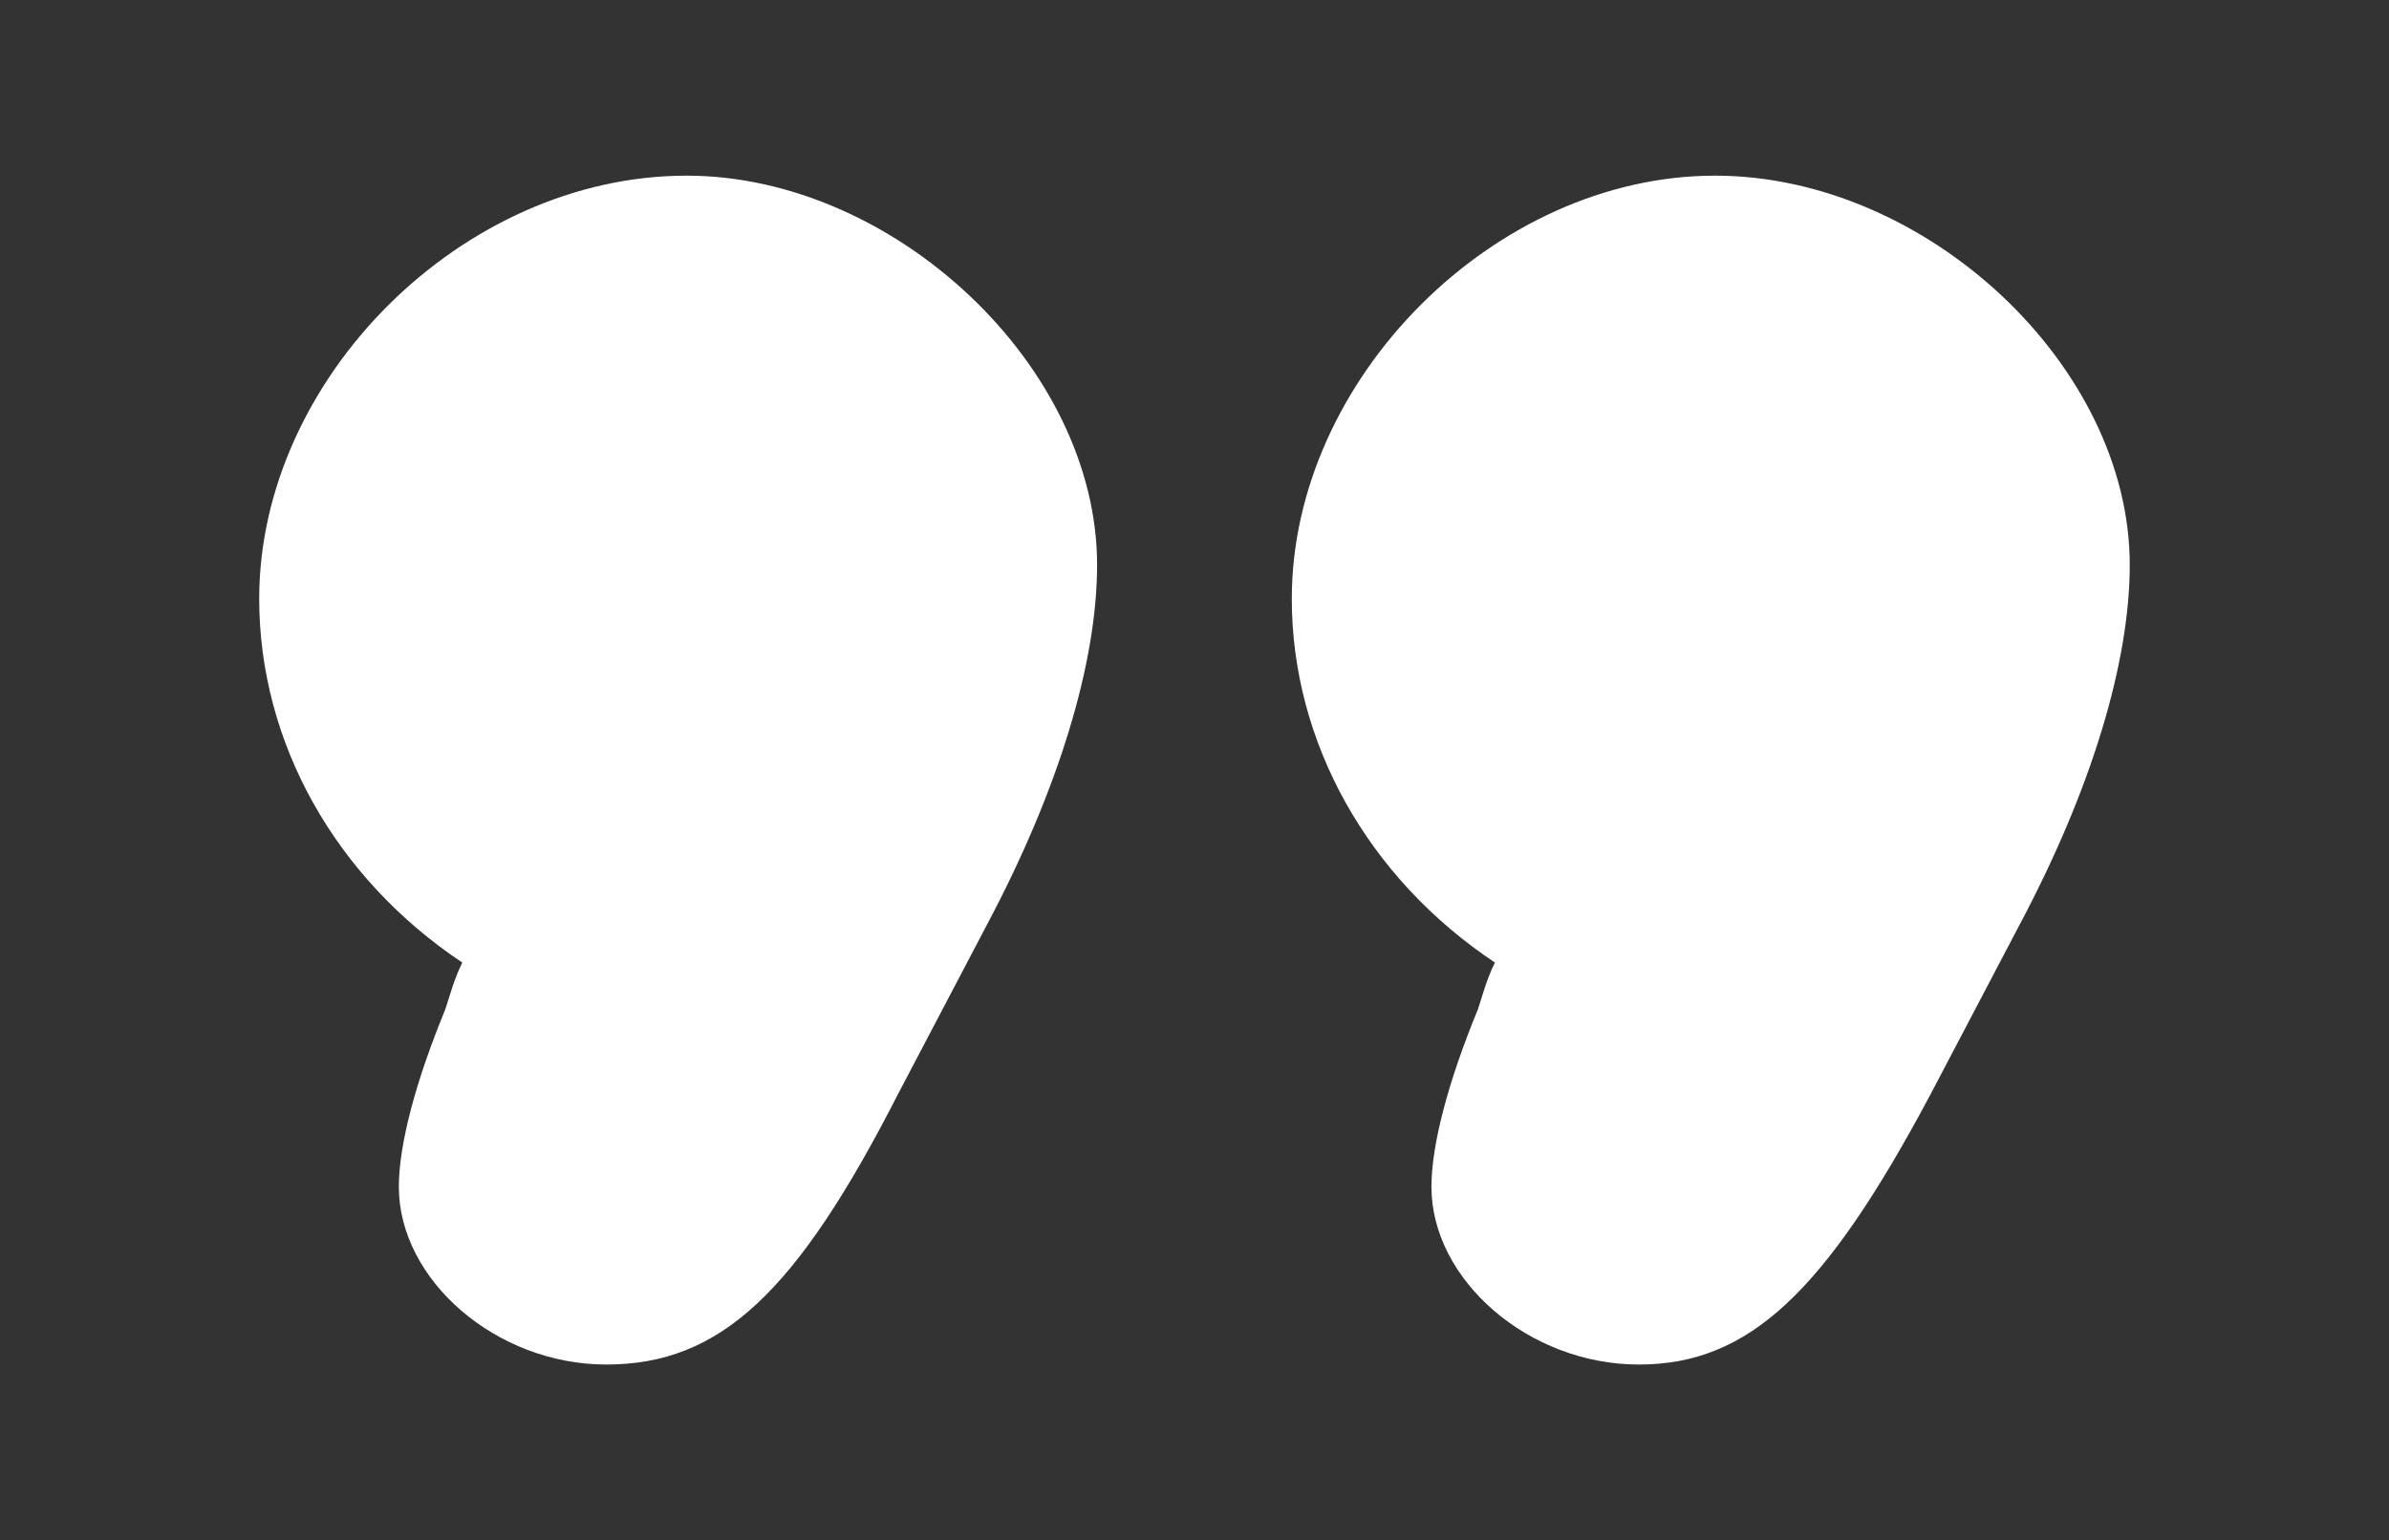 <?xml version="1.0" encoding="utf-8"?>
<!-- Generator: Adobe Illustrator 25.4.0, SVG Export Plug-In . SVG Version: 6.00 Build 0)  -->
<svg version="1.1" id="Layer_1" xmlns="http://www.w3.org/2000/svg" xmlns:xlink="http://www.w3.org/1999/xlink" x="0px" y="0px"
	 viewBox="0 0 471.53 304.08" style="enable-background:new 0 0 471.53 304.08;" xml:space="preserve">
<rect x="0" y="0" width="471.53" height="304.08" fill="#333333" stroke="none"/>
<style type="text/css">
	.st0{fill:#FFFFFF;}
</style>
<g>
	<path class="st0" d="M254.97,118.21c0-43.43,40.1-83.53,83.53-83.53c41.77,0,81.86,37.59,81.86,76.85c0,19.21-7.52,44.27-21.72,71
		l-17.54,33.41c-20.88,39.26-35.92,53.46-57.64,53.46s-40.93-16.71-40.93-35.09c0-8.35,3.34-20.88,9.19-35.08
		c0.84-2.51,1.67-5.84,3.34-9.19C270.01,173.34,254.97,146.61,254.97,118.21z M51.16,118.21c0-43.43,40.09-83.53,84.36-83.53
		c40.93,0,81.02,37.59,81.02,76.85c0,19.21-7.52,44.27-21.72,71l-17.54,33.41c-20.05,39.26-35.08,53.46-57.63,53.46
		c-21.72,0-40.93-16.71-40.93-35.09c0-8.35,3.34-20.88,9.19-35.08c0.84-2.51,1.67-5.84,3.34-9.19
		C66.2,173.34,51.16,146.61,51.16,118.21z"/>
</g>
</svg>
